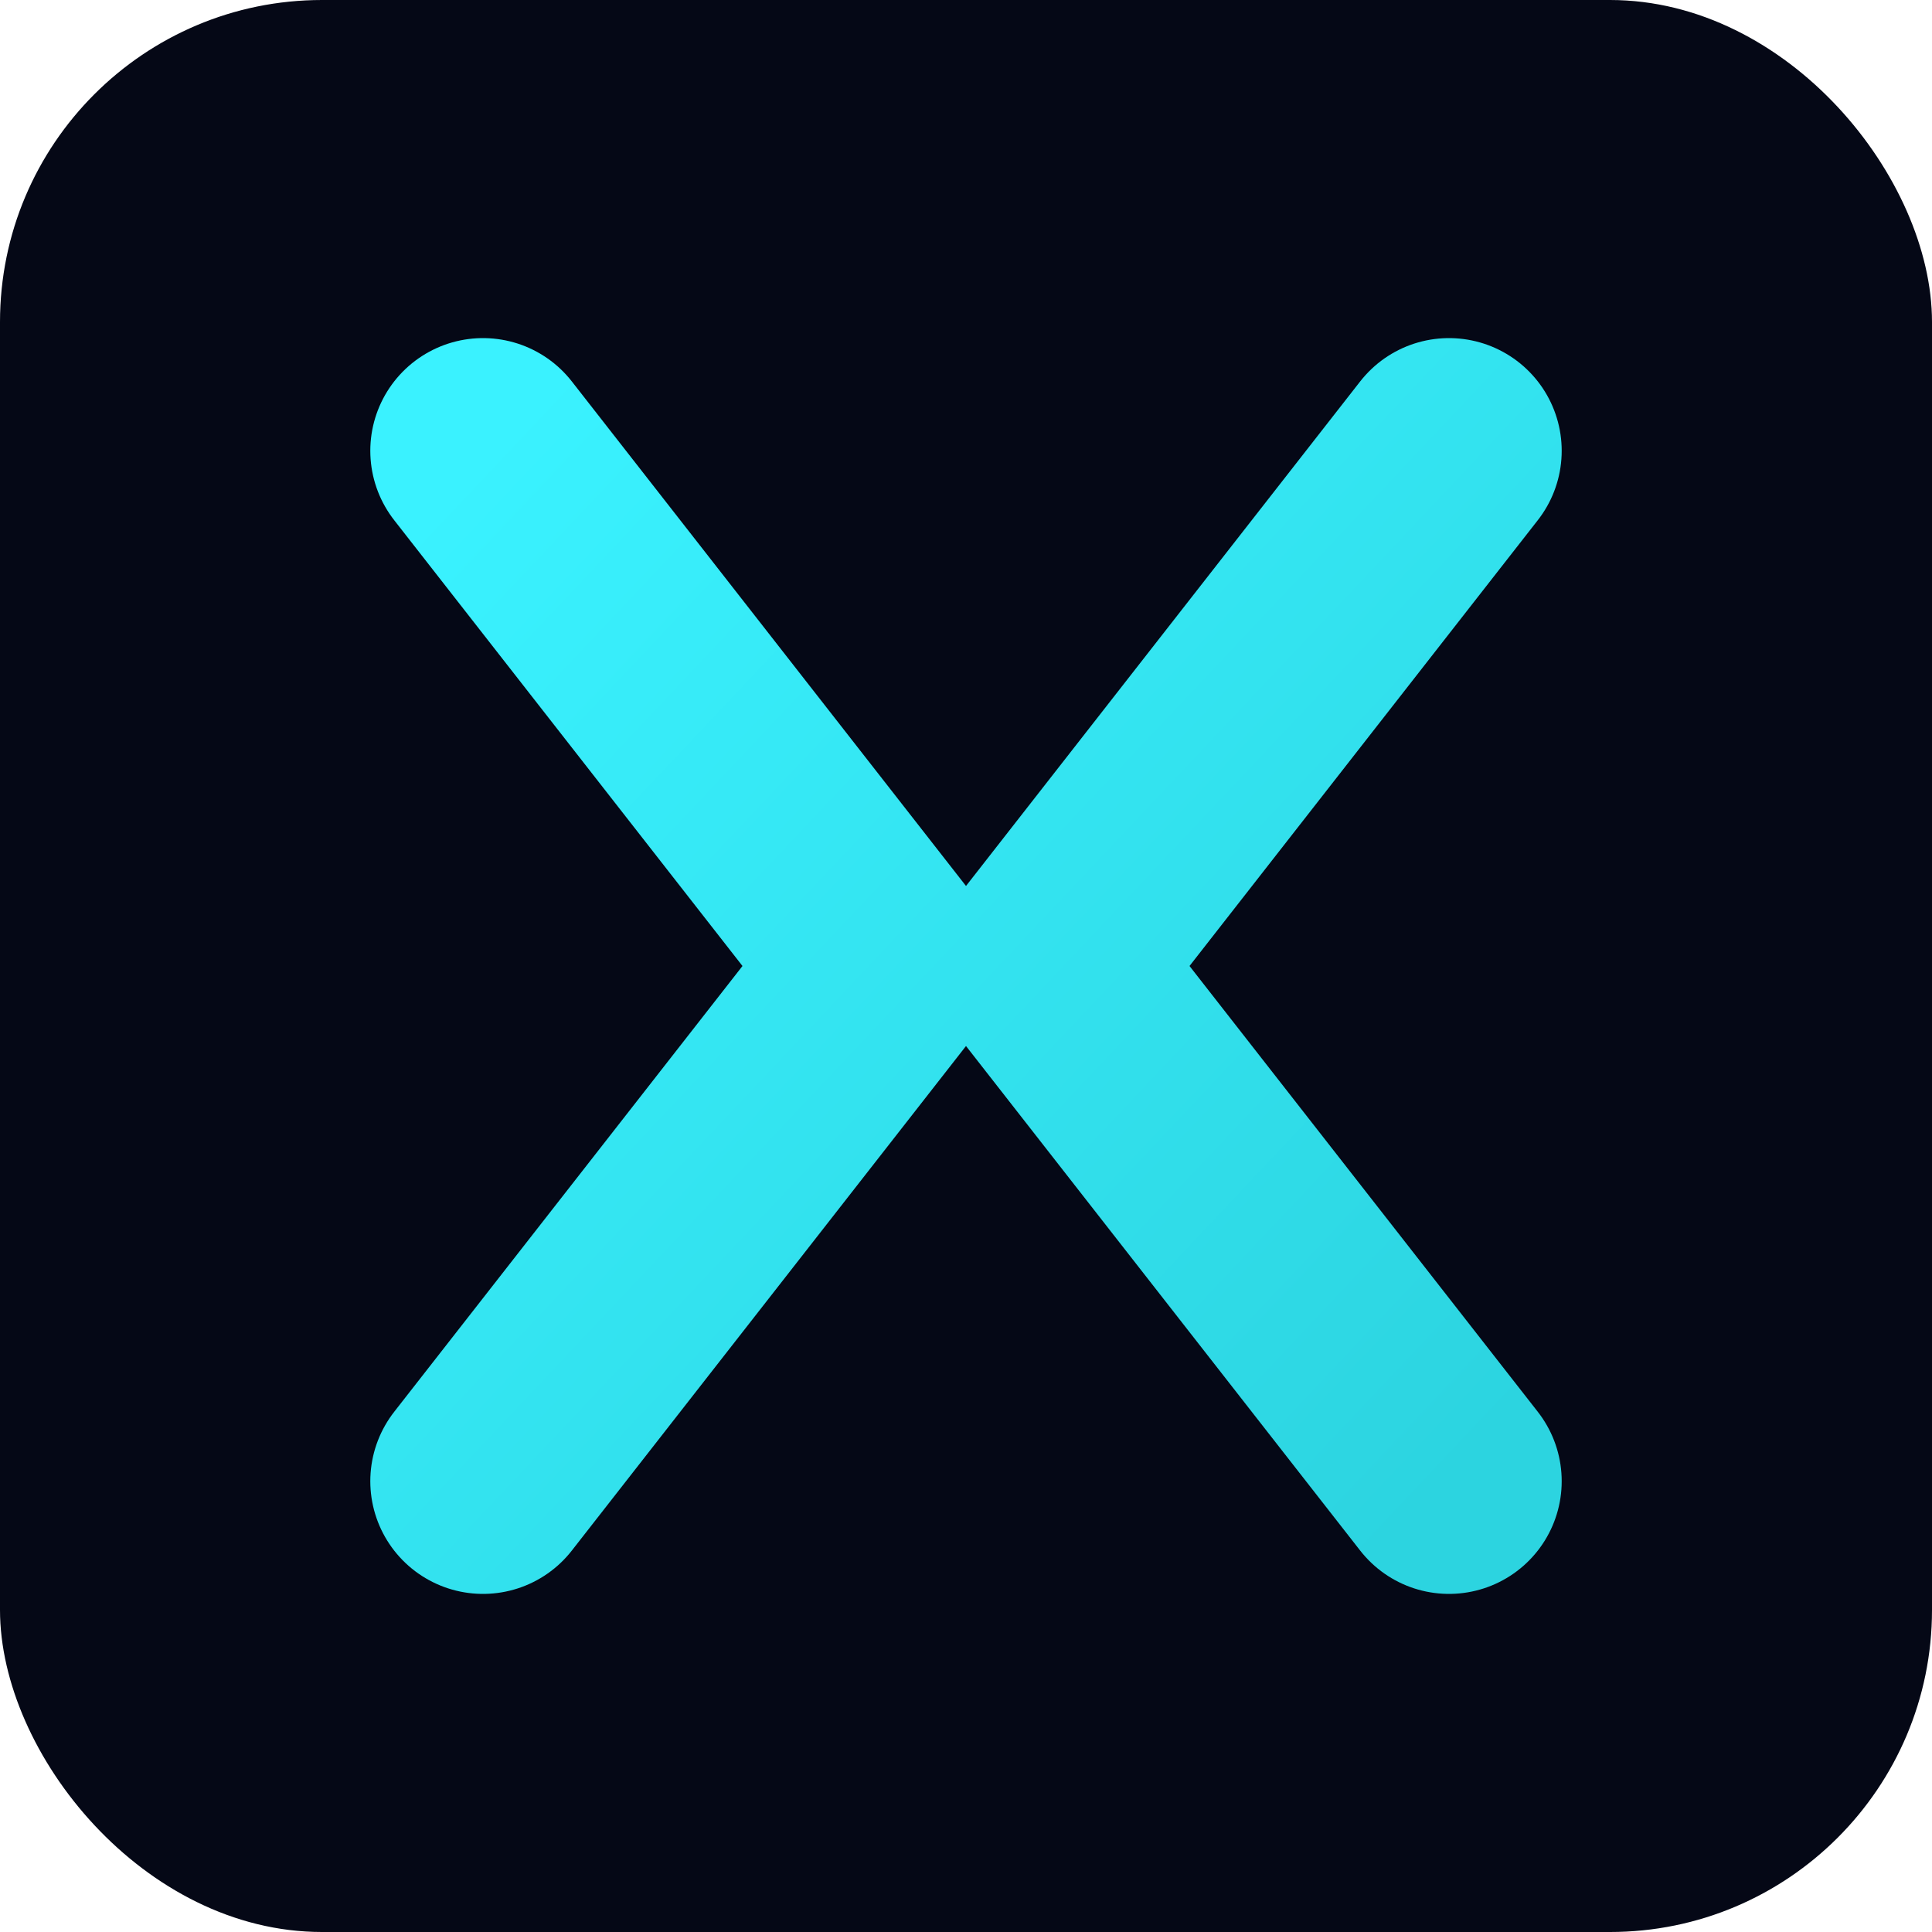 <svg width="120" height="120" viewBox="0 0 120 120" xmlns="http://www.w3.org/2000/svg">
  <defs>
    <linearGradient id="xGrad3" x1="0" y1="0" x2="1" y2="1">
      <stop offset="0%" stop-color="#3AF2FF"/>
      <stop offset="100%" stop-color="#2CD4E0"/>
    </linearGradient>
  </defs>

  <rect width="120" height="120" rx="20" fill="#050816"/>

  <path
    d="
      M30 28 L55 60 L30 92
      M90 28 L65 60 L90 92
    "
    stroke="url(#xGrad3)"
    stroke-width="14"
    stroke-linecap="round"
    stroke-linejoin="round"
    fill="none"
  />
</svg>

